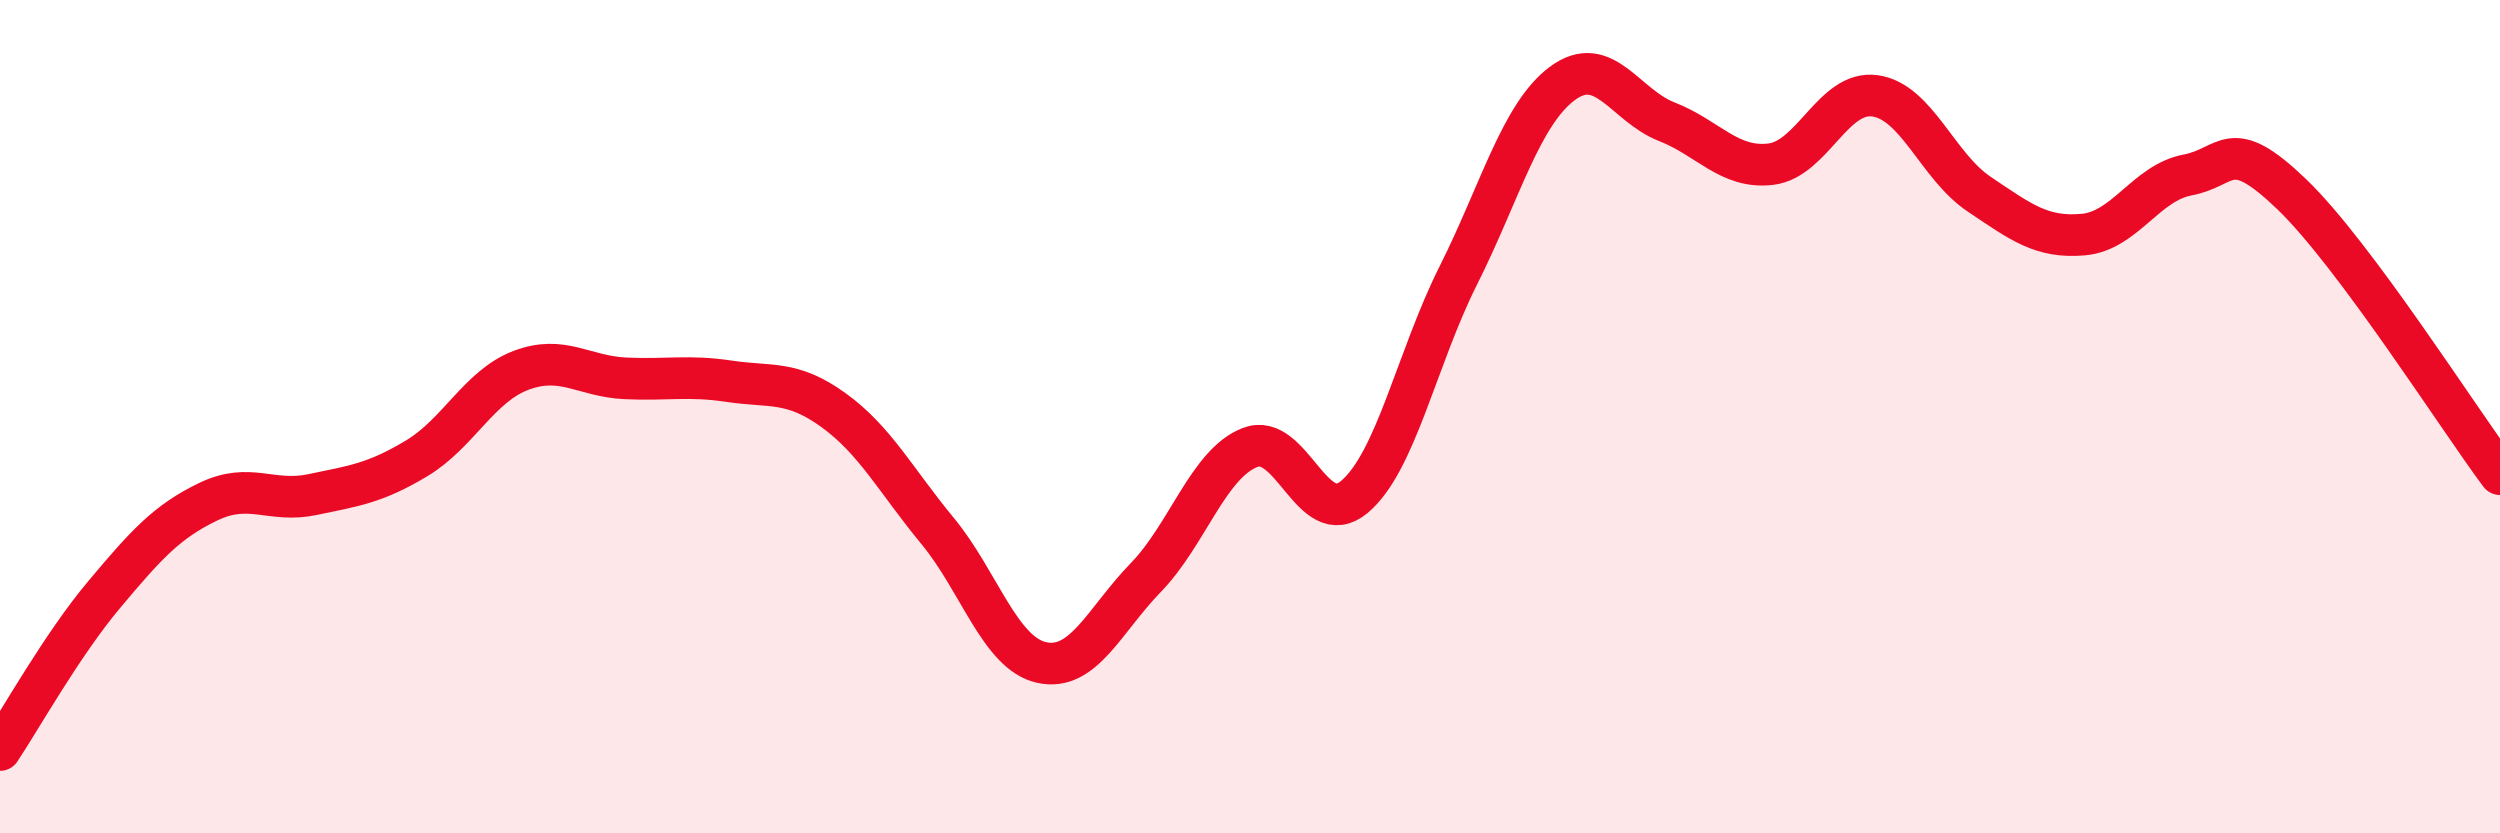 
    <svg width="60" height="20" viewBox="0 0 60 20" xmlns="http://www.w3.org/2000/svg">
      <path
        d="M 0,18 C 0.5,17.25 1.5,15.46 2.5,14.27 C 3.5,13.08 4,12.52 5,12.04 C 6,11.56 6.5,12.08 7.5,11.87 C 8.5,11.66 9,11.6 10,11 C 11,10.4 11.5,9.27 12.5,8.89 C 13.5,8.51 14,9.03 15,9.08 C 16,9.13 16.5,9 17.5,9.15 C 18.5,9.3 19,9.12 20,9.84 C 21,10.56 21.5,11.53 22.5,12.74 C 23.5,13.95 24,15.68 25,15.9 C 26,16.12 26.5,14.89 27.5,13.86 C 28.5,12.83 29,11.13 30,10.74 C 31,10.35 31.5,12.76 32.5,11.93 C 33.5,11.1 34,8.6 35,6.61 C 36,4.62 36.5,2.74 37.5,2 C 38.5,1.26 39,2.53 40,2.92 C 41,3.31 41.5,4.06 42.5,3.94 C 43.5,3.82 44,2.16 45,2.3 C 46,2.44 46.5,3.99 47.5,4.66 C 48.5,5.33 49,5.72 50,5.63 C 51,5.54 51.5,4.39 52.5,4.2 C 53.5,4.01 53.5,3.22 55,4.66 C 56.5,6.1 59,10.04 60,11.38L60 20L0 20Z"
        fill="#EB0A25"
        opacity="0.1"
        stroke-linecap="round"
        stroke-linejoin="round"
      />
      <path
        d="M 0,18 C 0.5,17.25 1.5,15.46 2.5,14.27 C 3.5,13.08 4,12.52 5,12.04 C 6,11.56 6.5,12.08 7.5,11.87 C 8.5,11.66 9,11.6 10,11 C 11,10.4 11.5,9.27 12.5,8.89 C 13.5,8.51 14,9.03 15,9.08 C 16,9.13 16.5,9 17.5,9.15 C 18.5,9.3 19,9.12 20,9.84 C 21,10.56 21.5,11.53 22.5,12.74 C 23.5,13.95 24,15.68 25,15.9 C 26,16.12 26.5,14.89 27.5,13.86 C 28.5,12.83 29,11.13 30,10.74 C 31,10.35 31.5,12.76 32.5,11.93 C 33.5,11.1 34,8.6 35,6.61 C 36,4.62 36.5,2.74 37.5,2 C 38.5,1.26 39,2.53 40,2.92 C 41,3.31 41.5,4.06 42.5,3.94 C 43.5,3.82 44,2.16 45,2.3 C 46,2.44 46.5,3.99 47.5,4.66 C 48.5,5.33 49,5.72 50,5.63 C 51,5.54 51.5,4.39 52.5,4.2 C 53.5,4.01 53.5,3.22 55,4.66 C 56.5,6.1 59,10.04 60,11.38"
        stroke="#EB0A25"
        stroke-width="1"
        fill="none"
        stroke-linecap="round"
        stroke-linejoin="round"
      />
    </svg>
  